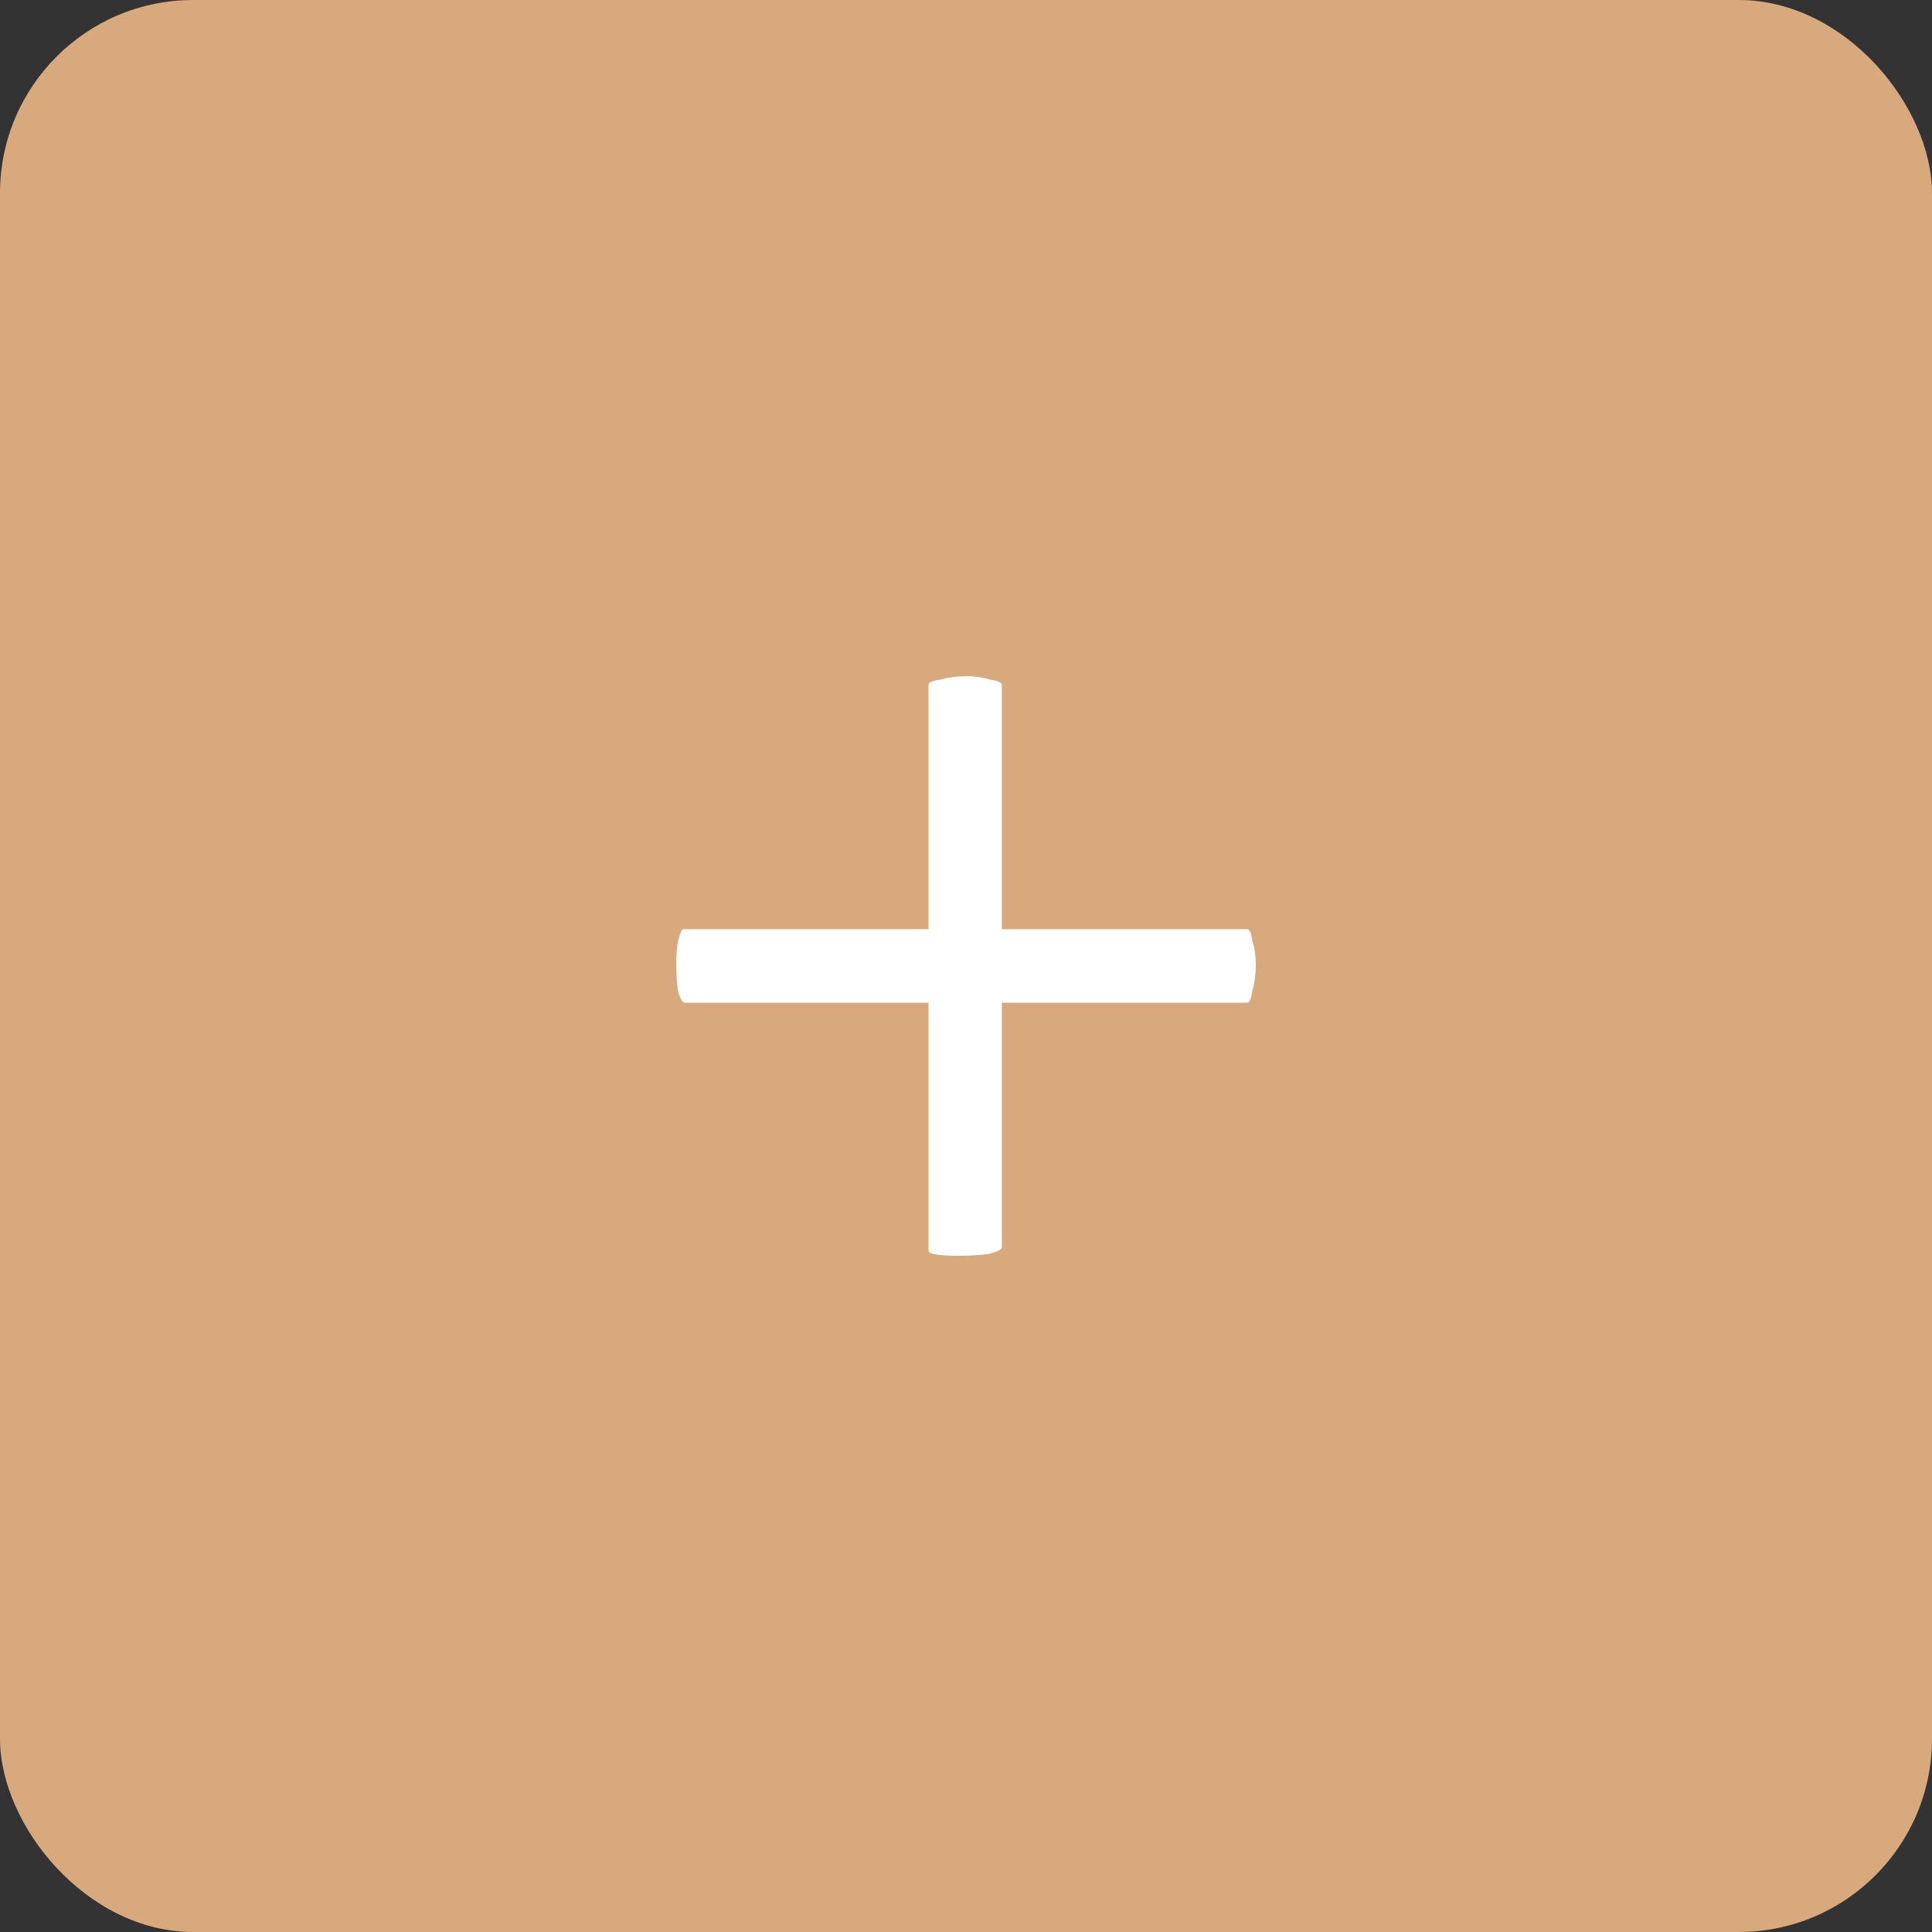 <?xml version="1.0" encoding="UTF-8"?> <svg xmlns="http://www.w3.org/2000/svg" width="20" height="20" viewBox="0 0 20 20" fill="none"><rect x="0" y="0" width="20" height="20" fill="#333333" stroke="none"/><rect width="20" height="20" rx="2" fill="#D8A97D"></rect><path d="M7.088 10.38C7.065 10.38 7.041 10.339 7.018 10.257C7.006 10.162 7 10.068 7 9.973C7 9.891 7.006 9.814 7.018 9.743C7.041 9.661 7.059 9.619 7.071 9.619H12.912C12.935 9.619 12.953 9.661 12.965 9.743C12.988 9.814 13 9.897 13 9.991C13 10.085 12.988 10.174 12.965 10.257C12.953 10.339 12.935 10.38 12.912 10.38H7.088ZM10.371 12.912C10.371 12.935 10.323 12.959 10.229 12.982C10.135 12.994 10.035 13 9.929 13C9.718 13 9.612 12.982 9.612 12.947V7.088C9.612 7.065 9.653 7.047 9.735 7.035C9.818 7.012 9.906 7 10 7C10.094 7 10.177 7.012 10.247 7.035C10.329 7.047 10.371 7.065 10.371 7.088V12.912Z" fill="white"></path></svg> 